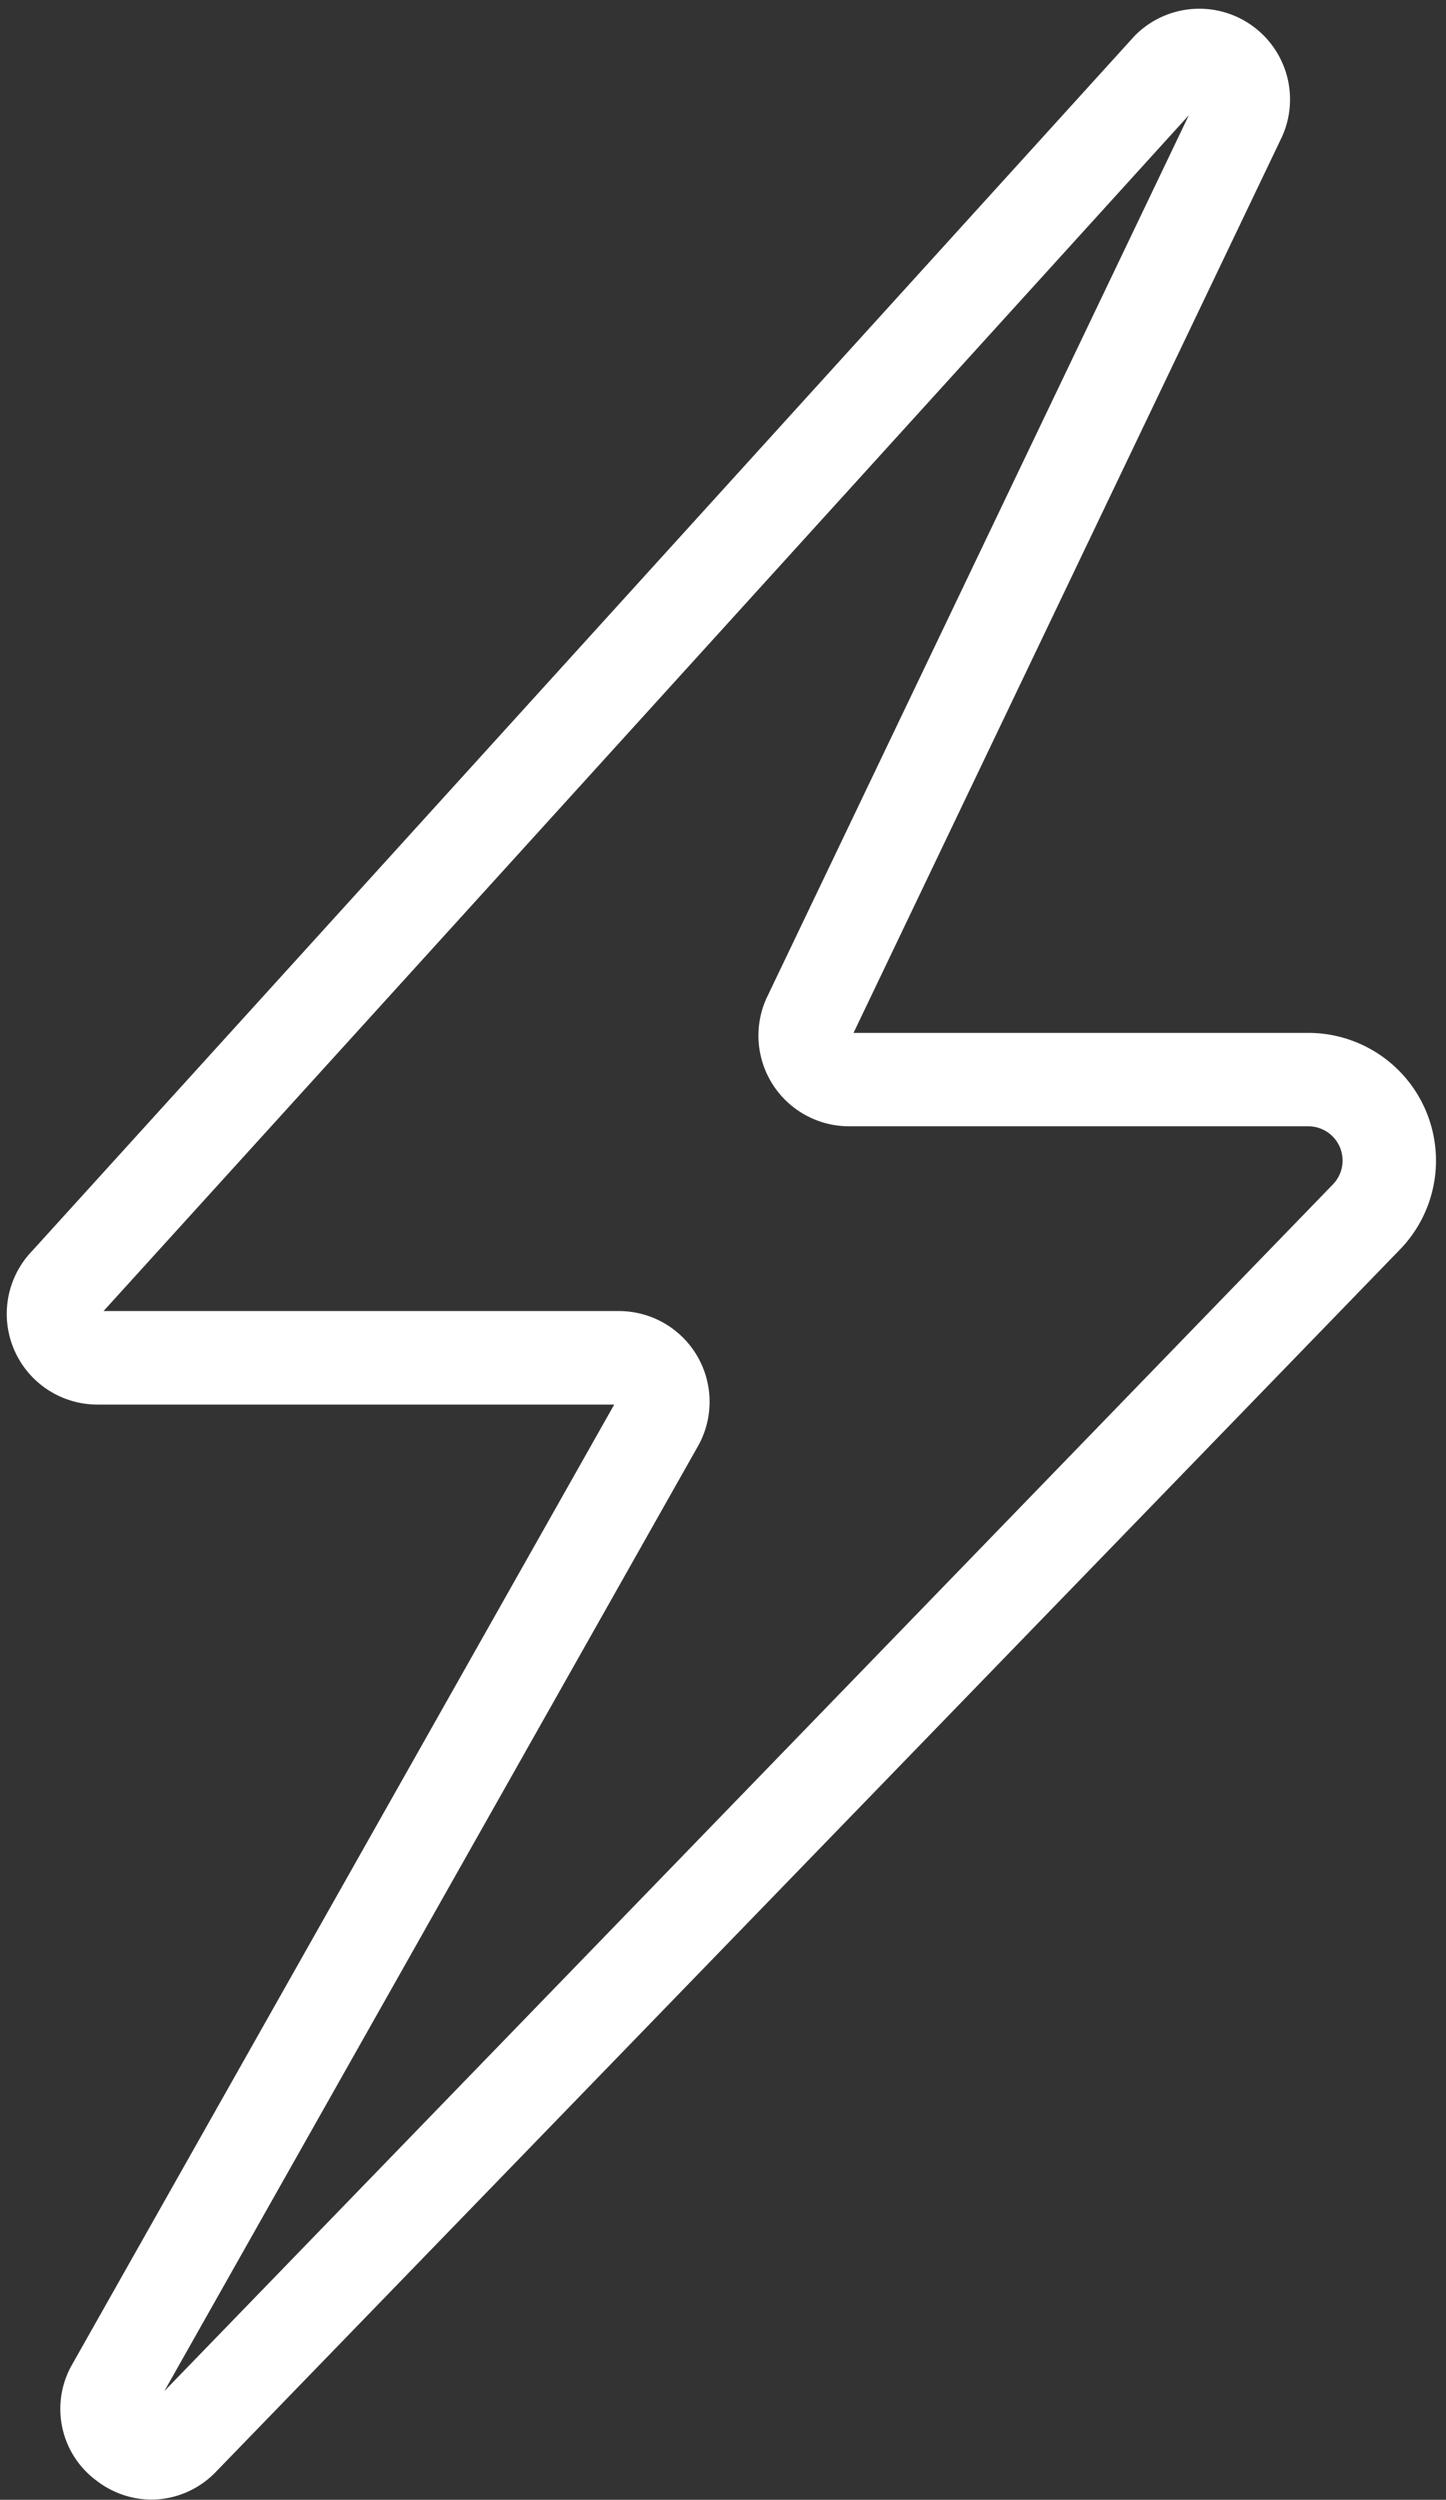 <svg style="fill: rgb(255, 255, 255);" zoomAndPan="magnify" viewBox="122.7 24.3 267.2 461.9" version="1.0" preserveAspectRatio="xMidYMid meet" data-name="Layer 1" xmlns:xlink="http://www.w3.org/1999/xlink" xmlns="http://www.w3.org/2000/svg"><rect x="122.7" y="24.3" width="267.2" height="461.9" fill="#333333" stroke="none"/><g id="__id198_sirw62bzm"><path style="fill: inherit;" d="M150.72,486.17a16.77,16.77,0,0,1-10.21-3.53,16.48,16.48,0,0,1-4.57-21.28l.08-.14L236.2,283.83H140.68a16.76,16.76,0,0,1-12-28.43L332.19,31.12l.29-.31A16.76,16.76,0,0,1,359.67,49.4l-.12.26L280.42,215.15h84.05a23.6,23.6,0,0,1,16.95,40l-218.94,226-.25.25A16.66,16.66,0,0,1,150.72,486.17ZM150.27,469h0Zm-8.44-202.45h95.24a16.76,16.76,0,0,1,14.74,24.72l-.08.14L153.07,466.11,369,243.15a6.33,6.33,0,0,0-4.55-10.74H279.61a16.76,16.76,0,0,1-15.35-23.49l.12-.26,78-163.07ZM351.77,45.93h0Z"></path></g></svg>